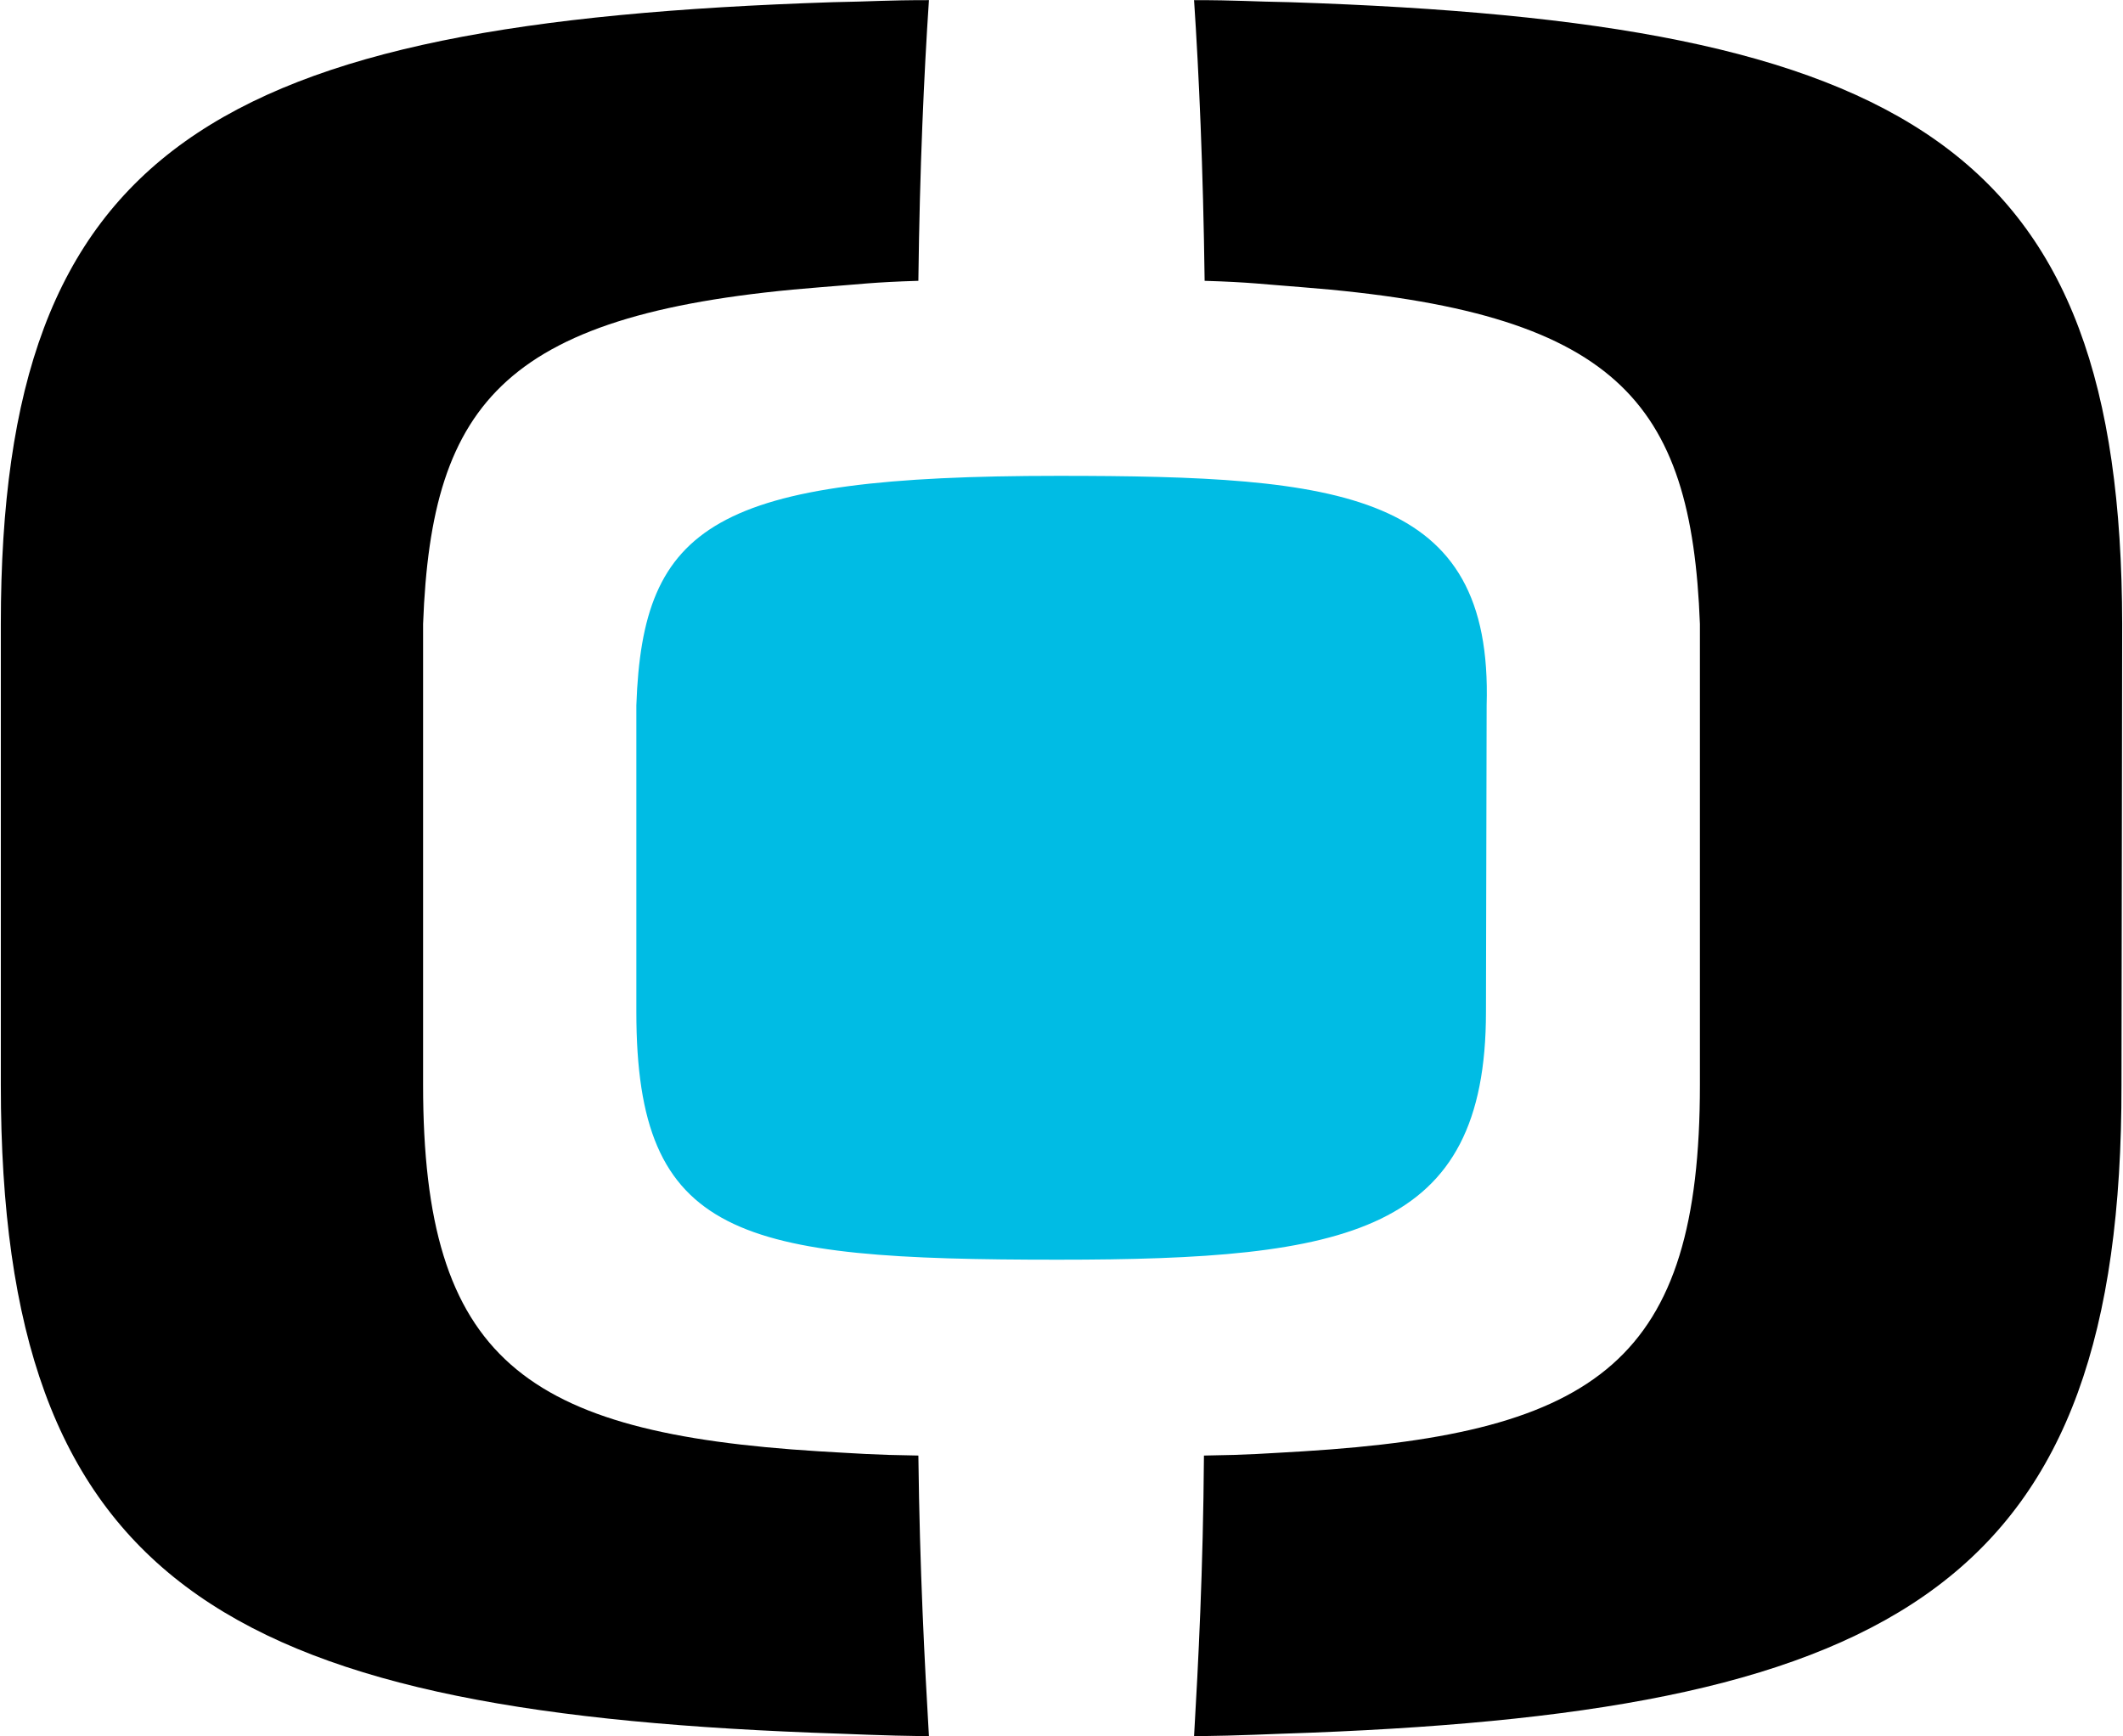 <svg version="1.2" xmlns="http://www.w3.org/2000/svg" viewBox="0 0 1547 1265" width="1547" height="1265">
	<title>HURC_BIG copy-svg</title>

	<style>
		.s0 { fill: #000000 } 
		.s1 { fill: #00bce4 } 
	</style>
	<g id="Clip-Path: Clip-Path: Page 1" clip-path="url(#cp1)">
		<g id="Clip-Path: Page 1">
			<g id="Page 1">
				<path id="Path 16" fill-rule="evenodd" class="s0" d="m669.2 1060.5c1 83.8 4.6 151.3 7.7 204.5-36.8-0.5-52.2-1.5-85.4-2.6-428.4-16.8-590.9-109.9-590.9-471.9v-335.9c0-348.2 155.9-438.2 606.2-453 29.2-0.5 38.4-1.5 70.1-1.5-3.6 54.2-6.7 121.7-7.7 204.5-33.2 1-42.4 2.5-70.5 4.6-230.1 17.9-284.3 82.3-290.4 245.4v335.9c0 200.4 74.1 253.6 288.3 266.9 28.6 1.6 38.9 2.6 72.6 3.1zm280.6-3.1c214.7-13.3 288.9-66.5 288.9-266.9v-335.9c-6.2-163.1-60.9-227.5-290.4-245.4-28.1-2.1-37.3-3.6-70.5-4.6-1.1-82.8-4.1-150.3-7.7-204.5 31.7 0 40.9 1 70 1.5 450.4 14.8 605.8 104.8 606.3 453l-0.5 335.9c0.5 362-162.1 455.1-590.4 471.9-33.8 1.1-48.6 2.1-85.4 2.6 3.1-53.2 6.6-120.7 7.2-204.5 34.2-0.5 43.9-1.5 72.5-3.1z"/>
				<path id="Path 18" class="s1" d="m770.9 346.7c-250.4 0-302.6 35.3-307.2 167.2v223.4c0 165.2 74.6 180.5 307.2 180.5 211.7 0 311.9-19.4 311.9-180.5l0.5-223.4c4.6-155.9-105.3-167.2-312.4-167.2z"/>
			</g>
		</g>
	</g>
</svg>